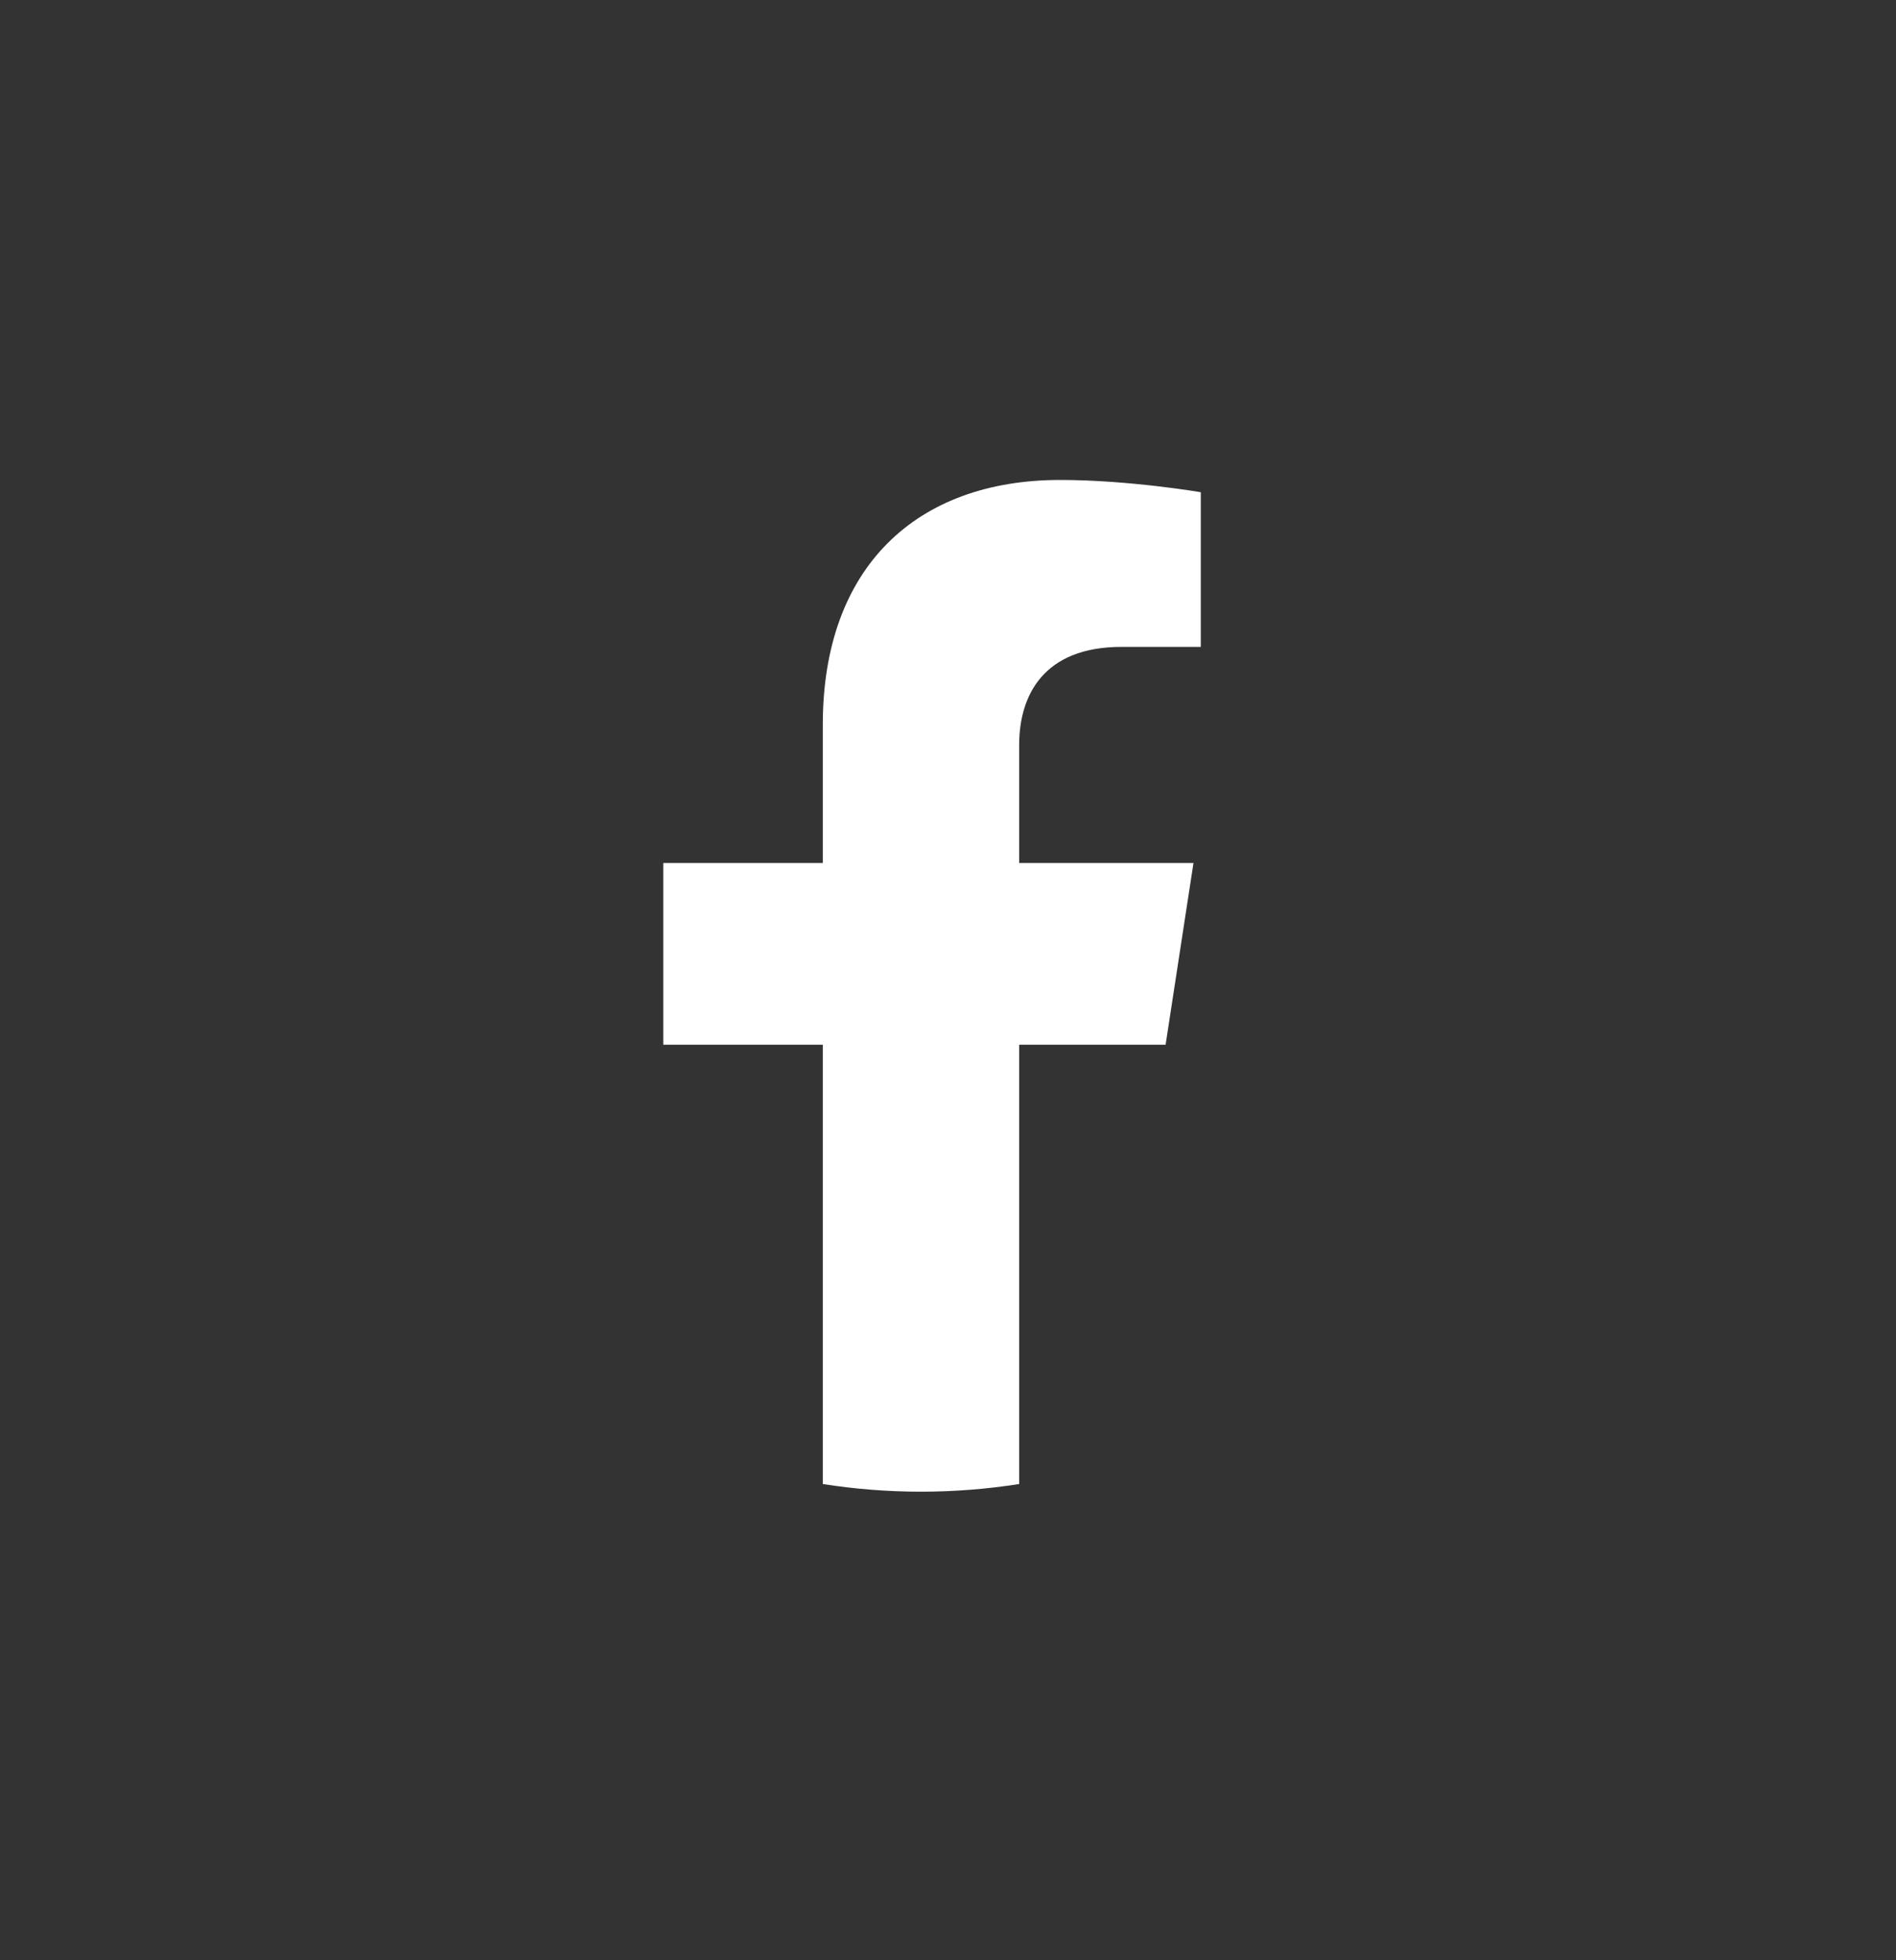<?xml version="1.0" encoding="UTF-8"?> <svg xmlns="http://www.w3.org/2000/svg" width="30" height="31" viewBox="0 0 30 31" fill="none"><rect x="0" y="0" width="30" height="31" fill="#333333" stroke="none"/><path d="M18.443 16.522L18.884 13.648H16.126V11.783C16.126 10.997 16.511 10.23 17.746 10.23H19V7.784C19 7.784 17.862 7.59 16.775 7.59C14.504 7.59 13.019 8.966 13.019 11.458V13.648H10.495V16.522H13.019V23.469C13.526 23.548 14.044 23.59 14.573 23.59C15.101 23.59 15.62 23.548 16.126 23.469V16.522H18.443Z" fill="white"></path></svg> 